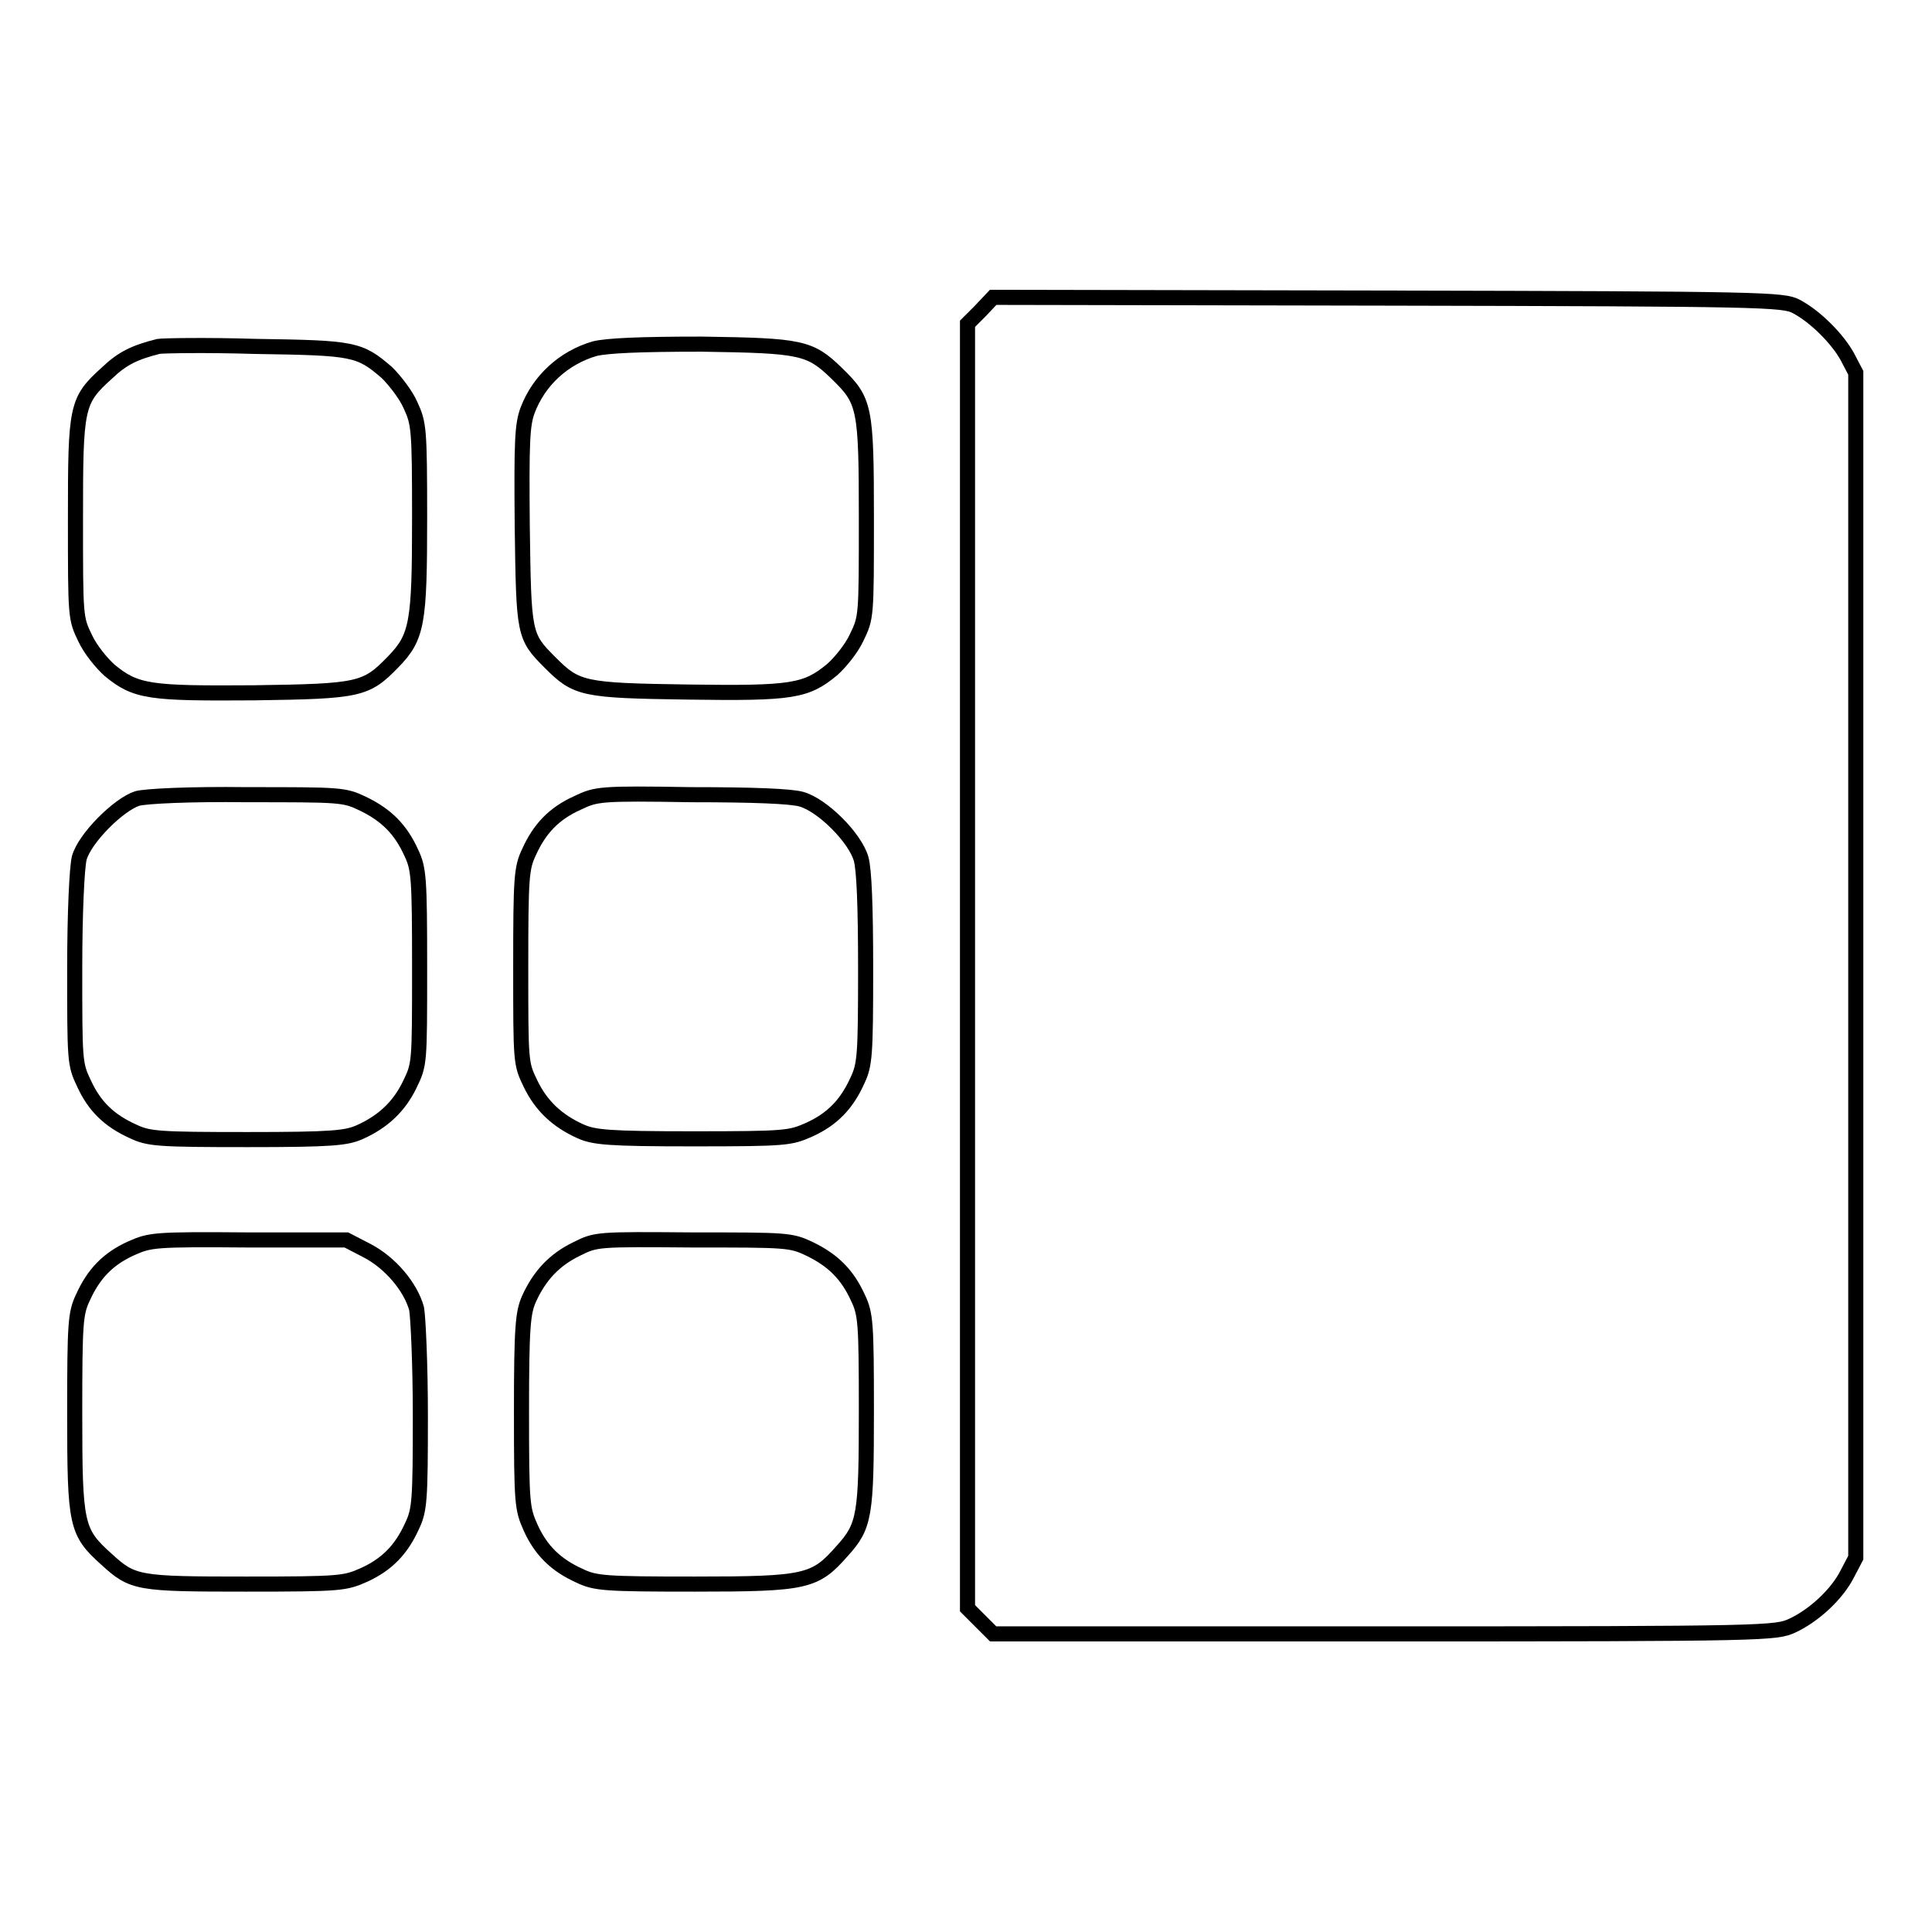 <?xml version="1.0" encoding="utf-8"?>
<!-- Svg Vector Icons : http://www.onlinewebfonts.com/icon -->
<!DOCTYPE svg PUBLIC "-//W3C//DTD SVG 1.1//EN" "http://www.w3.org/Graphics/SVG/1.1/DTD/svg11.dtd">
<svg version="1.1" xmlns="http://www.w3.org/2000/svg" xmlns:xlink="http://www.w3.org/1999/xlink" x="0px" y="0px" viewBox="0 0 256 256" enable-background="new 0 0 256 256" xml:space="preserve">
<g><g><g><path stroke-width="2" fill-opacity="0" stroke="#000000"  d="M129.9,41.2l-1.7,1.7V128v85.1l1.7,1.7l1.7,1.7h51.8c51,0,51.9-0.1,54.1-1.1c2.8-1.3,5.9-4.1,7.3-6.9l1.1-2.1V128V49.4l-1.1-2.1c-1.3-2.4-4.3-5.4-6.8-6.7c-1.7-0.9-4.3-1-54.1-1.1l-52.3-0.1L129.9,41.2z"/><path stroke-width="2" fill-opacity="0" stroke="#000000"  d="M21,45.9c-3.2,0.8-4.8,1.6-6.8,3.5c-4.1,3.7-4.2,4.4-4.2,19.4c0,13.1,0,13.1,1.3,15.8c0.7,1.5,2.2,3.3,3.2,4.2c3.5,2.9,5.3,3.1,19.2,3c14-0.2,14.8-0.4,18.4-4.1c3.2-3.3,3.5-5.1,3.5-19.1c0-11.9-0.1-12.5-1.2-14.9c-0.6-1.4-2.1-3.3-3.1-4.3c-3.7-3.2-4.4-3.3-17.5-3.5C27.4,45.7,21.6,45.8,21,45.9z"/><path stroke-width="2" fill-opacity="0" stroke="#000000"  d="M78.8,46.2c-4.1,1.2-7.4,4.2-8.9,8.2c-0.7,1.9-0.8,4.1-0.7,15.3c0.2,14.4,0.2,14.6,3.7,18.1c3.5,3.5,4.3,3.7,18.2,3.9s15.7-0.1,19.2-3c1-0.9,2.5-2.7,3.2-4.2c1.3-2.7,1.3-2.7,1.3-15.8c0-14.8-0.2-15.6-3.9-19.2c-3.6-3.5-4.7-3.7-17.9-3.9C84.6,45.6,80.5,45.8,78.8,46.2z"/><path stroke-width="2" fill-opacity="0" stroke="#000000"  d="M18.2,105.8c-2.5,0.8-7,5.3-7.7,7.9c-0.3,1.2-0.6,7.1-0.6,14.6c0,12.2,0,12.7,1.2,15.2c1.4,3.1,3.4,5,6.5,6.4c2.1,1,3.3,1.1,15.2,1.1c11.3,0,13.1-0.2,14.9-1c3.1-1.4,5.2-3.4,6.6-6.3c1.3-2.7,1.3-2.7,1.3-15.5c0-11.9-0.1-13.1-1.1-15.2c-1.4-3.1-3.3-5-6.4-6.5c-2.5-1.2-2.9-1.2-15.4-1.2C25.1,105.2,19.3,105.5,18.2,105.8z"/><path stroke-width="2" fill-opacity="0" stroke="#000000"  d="M76.5,106.4c-3.1,1.4-5,3.4-6.4,6.5c-1,2.1-1.1,3.3-1.1,15.2c0,12.8,0,12.8,1.3,15.5c1.4,2.9,3.5,4.9,6.6,6.3c1.8,0.8,3.6,1,14.9,1c12.4,0,12.9-0.1,15.4-1.2c3.1-1.4,5-3.4,6.4-6.5c1-2.1,1.1-3.3,1.1-14.8c0-8.4-0.2-13.2-0.6-14.6c-0.8-2.8-5.1-7.1-7.9-7.9c-1.4-0.4-6.3-0.6-14.6-0.6C79.5,105.1,79,105.2,76.5,106.4z"/><path stroke-width="2" fill-opacity="0" stroke="#000000"  d="M17.4,165.4c-3.1,1.4-5,3.4-6.4,6.5c-1,2.1-1.1,3.3-1.1,15.4c0,14.8,0.2,15.7,4.2,19.3c3.5,3.2,4.1,3.3,18.5,3.3c12.6,0,13.1-0.1,15.6-1.2c3.1-1.4,5-3.4,6.4-6.5c1-2.1,1.1-3.3,1.1-14.6c0-6.9-0.3-13.1-0.5-14.2c-0.8-2.9-3.5-6.1-6.6-7.7l-2.7-1.4H32.9C20.4,164.2,19.9,164.3,17.4,165.4z"/><path stroke-width="2" fill-opacity="0" stroke="#000000"  d="M76.4,165.5c-2.9,1.4-4.9,3.5-6.3,6.6c-0.8,1.8-1,3.6-1,14.9c0,12.4,0.1,12.9,1.2,15.4c1.4,3.1,3.4,5,6.5,6.4c2.1,1,3.3,1.1,15.3,1.1c14.8,0,15.9-0.3,19.5-4.4c3-3.3,3.2-4.7,3.2-18.7c0-11.5-0.1-12.7-1.1-14.8c-1.4-3.1-3.3-5-6.4-6.5c-2.5-1.2-3-1.2-15.5-1.2C79.1,164.2,79,164.2,76.4,165.5z"/></g></g></g>
</svg>